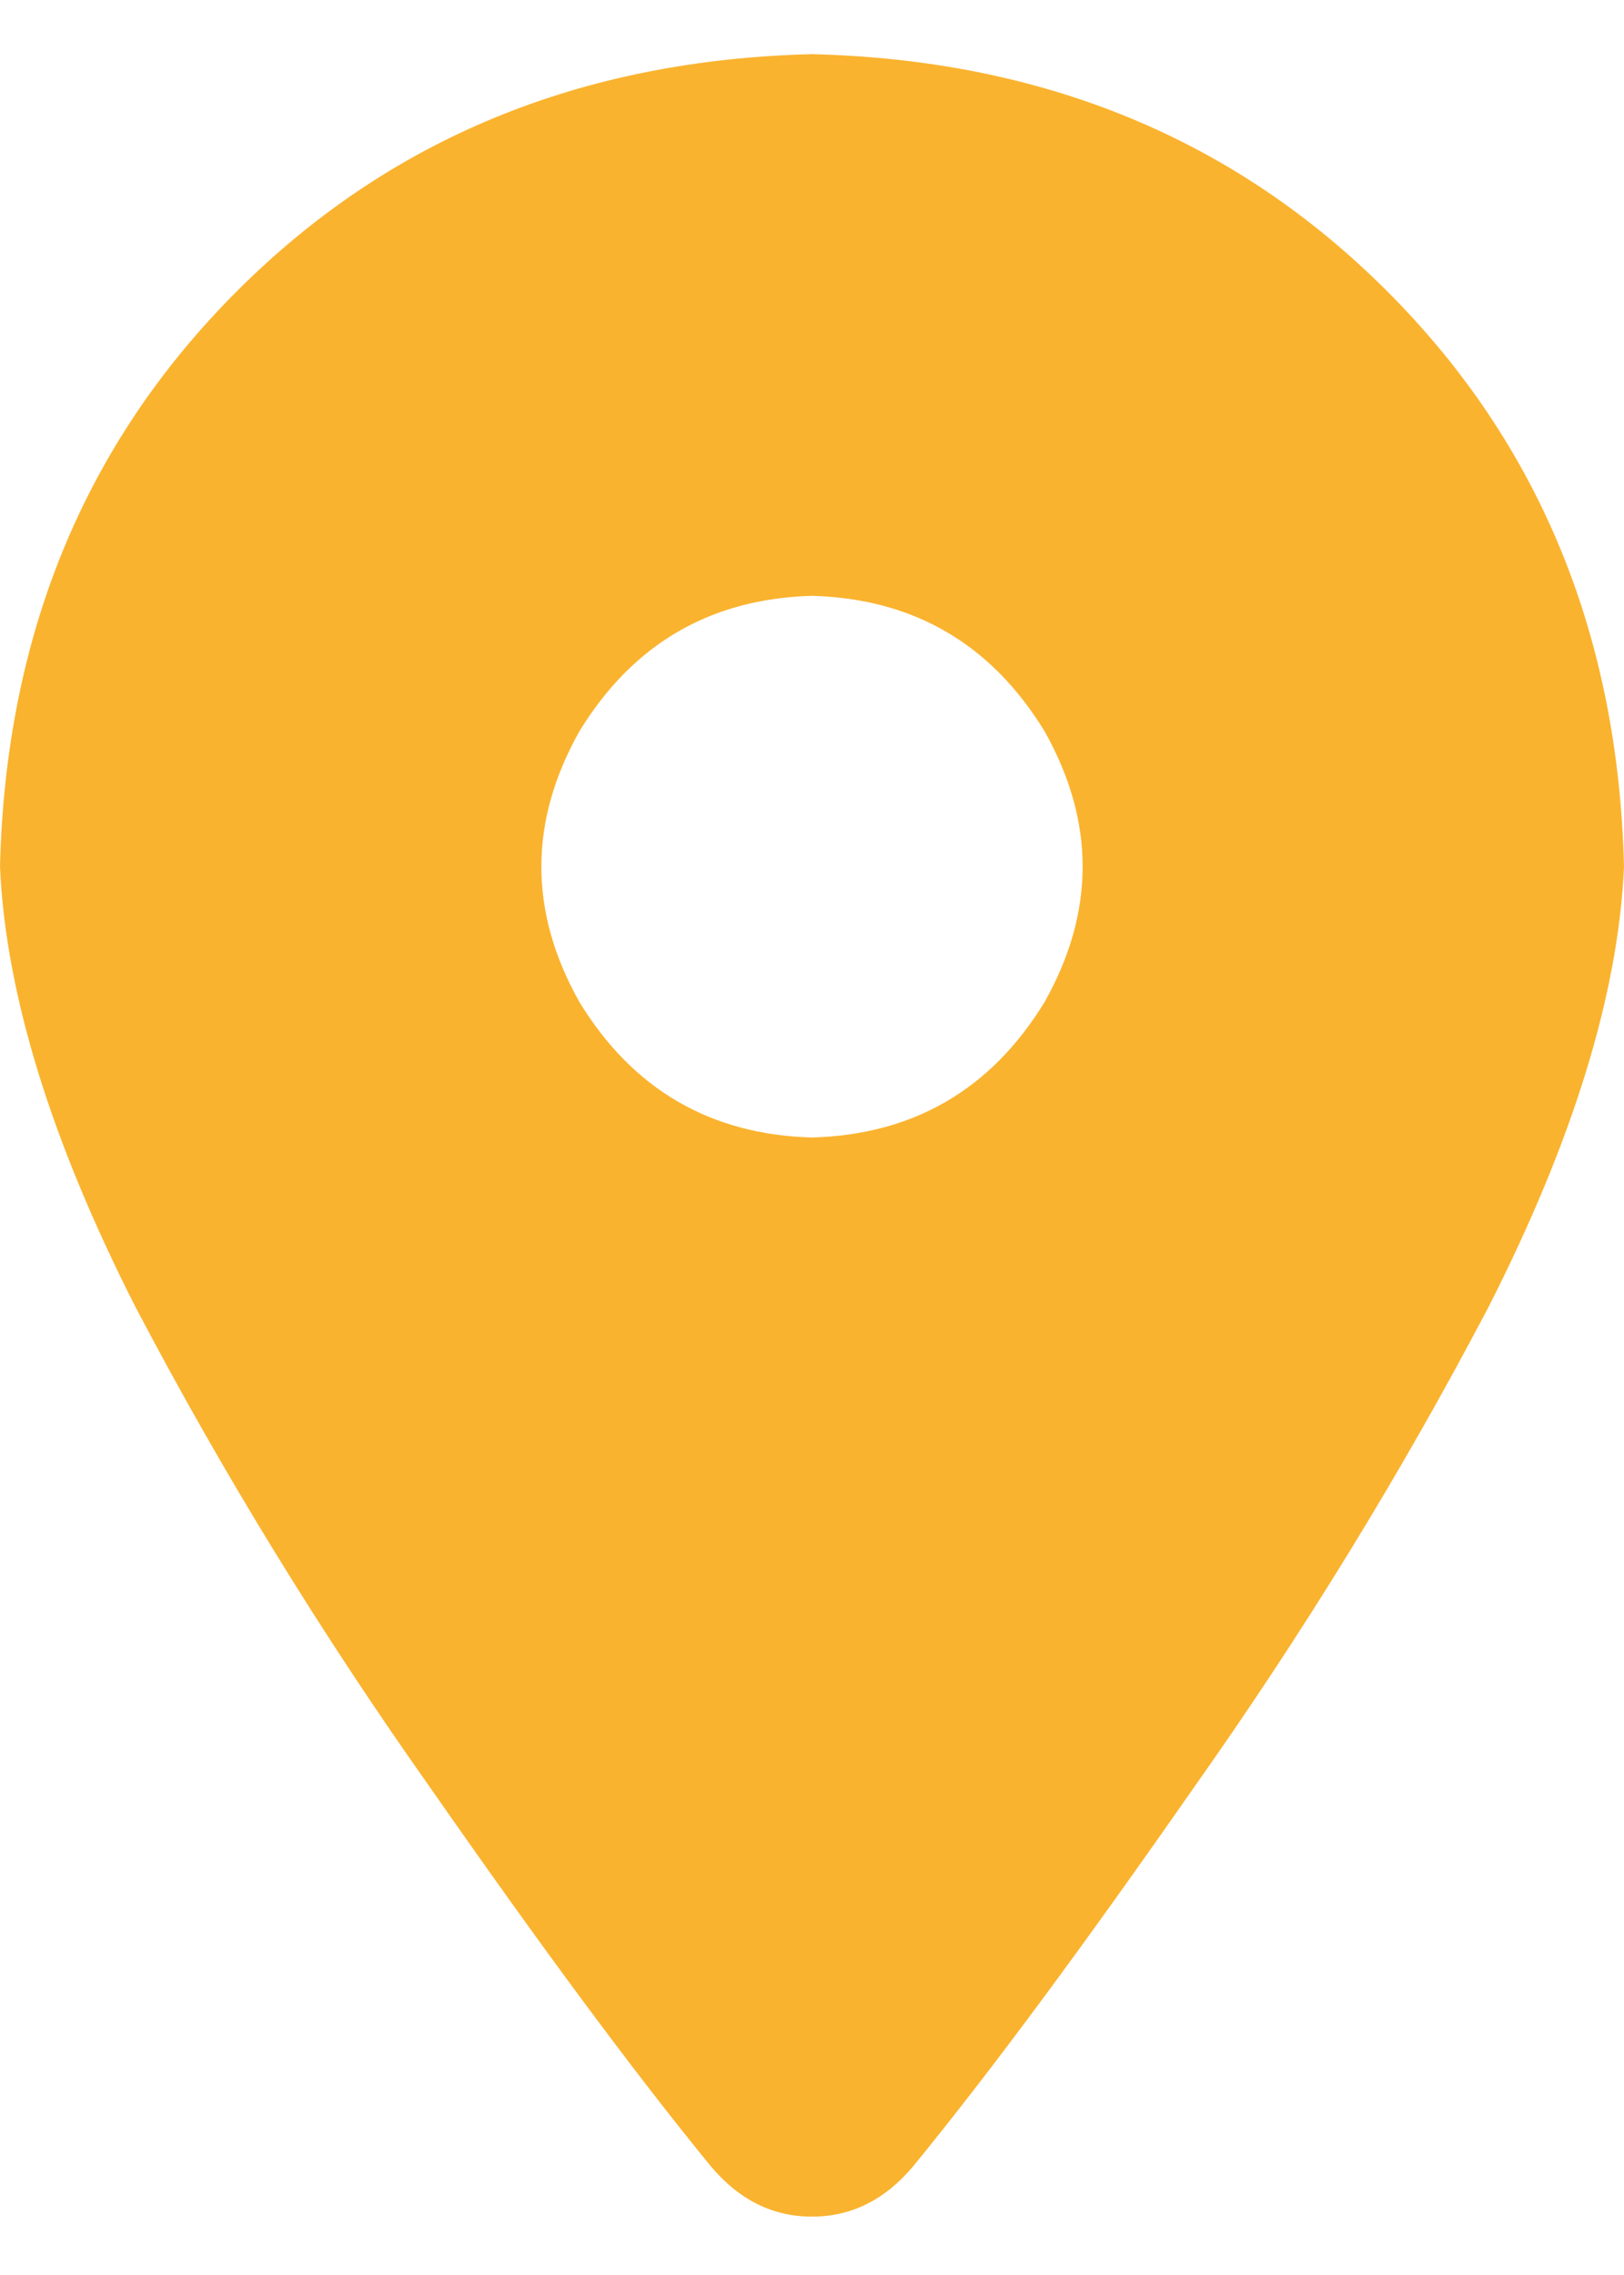 <svg width="15" height="21" viewBox="0 0 15 21" fill="none" xmlns="http://www.w3.org/2000/svg">
<path d="M8.438 19.992C8.177 20.305 7.865 20.461 7.5 20.461C7.135 20.461 6.823 20.305 6.562 19.992C5.859 19.133 5 17.974 3.984 16.516C2.969 15.083 2.057 13.599 1.25 12.062C0.469 10.526 0.052 9.172 0 8C0.052 5.865 0.781 4.094 2.188 2.688C3.594 1.281 5.365 0.552 7.5 0.5C9.635 0.552 11.406 1.281 12.812 2.688C14.219 4.094 14.948 5.865 15 8C14.948 9.172 14.531 10.526 13.75 12.062C12.943 13.599 12.031 15.083 11.016 16.516C10 17.974 9.141 19.133 8.438 19.992ZM7.5 5.5C6.562 5.526 5.846 5.943 5.352 6.75C4.883 7.583 4.883 8.417 5.352 9.25C5.846 10.057 6.562 10.474 7.5 10.5C8.438 10.474 9.154 10.057 9.648 9.25C10.117 8.417 10.117 7.583 9.648 6.75C9.154 5.943 8.438 5.526 7.5 5.5Z" fill="#FAB32F"/>
</svg>
